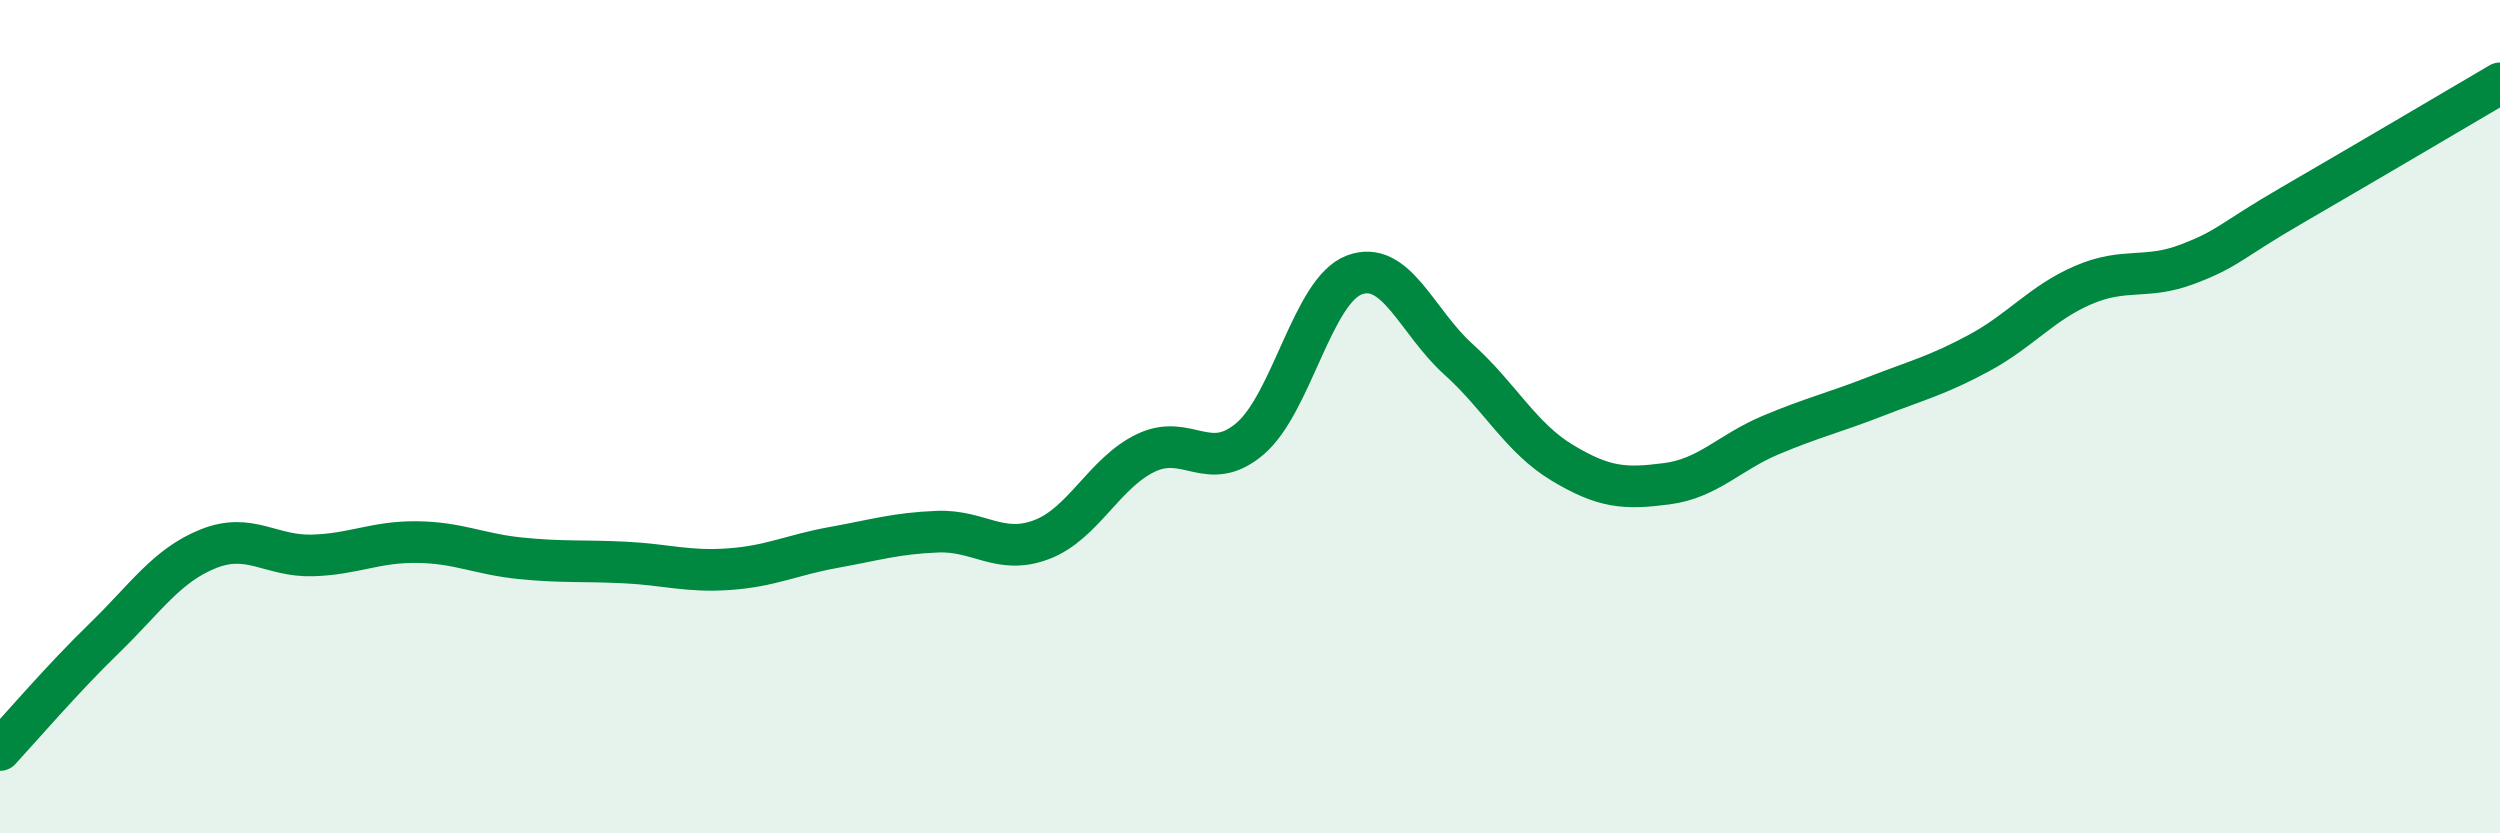 
    <svg width="60" height="20" viewBox="0 0 60 20" xmlns="http://www.w3.org/2000/svg">
      <path
        d="M 0,18 C 0.5,17.46 1.5,16.29 2.5,15.32 C 3.5,14.35 4,13.57 5,13.17 C 6,12.77 6.5,13.36 7.5,13.33 C 8.5,13.3 9,13 10,13.01 C 11,13.02 11.5,13.3 12.5,13.4 C 13.5,13.5 14,13.45 15,13.5 C 16,13.55 16.5,13.73 17.5,13.66 C 18.5,13.59 19,13.32 20,13.14 C 21,12.96 21.5,12.8 22.5,12.76 C 23.5,12.72 24,13.33 25,12.95 C 26,12.57 26.5,11.35 27.5,10.87 C 28.5,10.39 29,11.38 30,10.53 C 31,9.68 31.5,6.98 32.5,6.6 C 33.5,6.22 34,7.72 35,8.62 C 36,9.52 36.5,10.51 37.5,11.11 C 38.5,11.71 39,11.74 40,11.61 C 41,11.48 41.5,10.86 42.5,10.44 C 43.5,10.02 44,9.91 45,9.52 C 46,9.13 46.5,9.01 47.5,8.47 C 48.5,7.93 49,7.27 50,6.84 C 51,6.41 51.5,6.72 52.5,6.34 C 53.5,5.96 53.5,5.8 55,4.93 C 56.5,4.06 59,2.59 60,2L60 20L0 20Z"
        fill="#008740"
        opacity="0.1"
        stroke-linecap="round"
        stroke-linejoin="round"
      />
      <path
        d="M 0,18 C 0.5,17.46 1.5,16.29 2.5,15.32 C 3.5,14.35 4,13.57 5,13.17 C 6,12.77 6.5,13.36 7.5,13.33 C 8.5,13.3 9,13 10,13.01 C 11,13.02 11.5,13.3 12.5,13.4 C 13.5,13.5 14,13.45 15,13.5 C 16,13.55 16.5,13.73 17.5,13.66 C 18.5,13.59 19,13.32 20,13.14 C 21,12.96 21.5,12.8 22.5,12.76 C 23.5,12.72 24,13.33 25,12.95 C 26,12.57 26.5,11.35 27.5,10.87 C 28.5,10.39 29,11.38 30,10.53 C 31,9.68 31.5,6.98 32.5,6.6 C 33.5,6.22 34,7.72 35,8.62 C 36,9.52 36.5,10.51 37.5,11.11 C 38.5,11.71 39,11.74 40,11.61 C 41,11.48 41.5,10.86 42.5,10.44 C 43.5,10.02 44,9.91 45,9.52 C 46,9.13 46.5,9.01 47.5,8.47 C 48.5,7.93 49,7.27 50,6.84 C 51,6.41 51.5,6.72 52.5,6.34 C 53.5,5.96 53.5,5.8 55,4.93 C 56.5,4.06 59,2.59 60,2"
        stroke="#008740"
        stroke-width="1"
        fill="none"
        stroke-linecap="round"
        stroke-linejoin="round"
      />
    </svg>
  